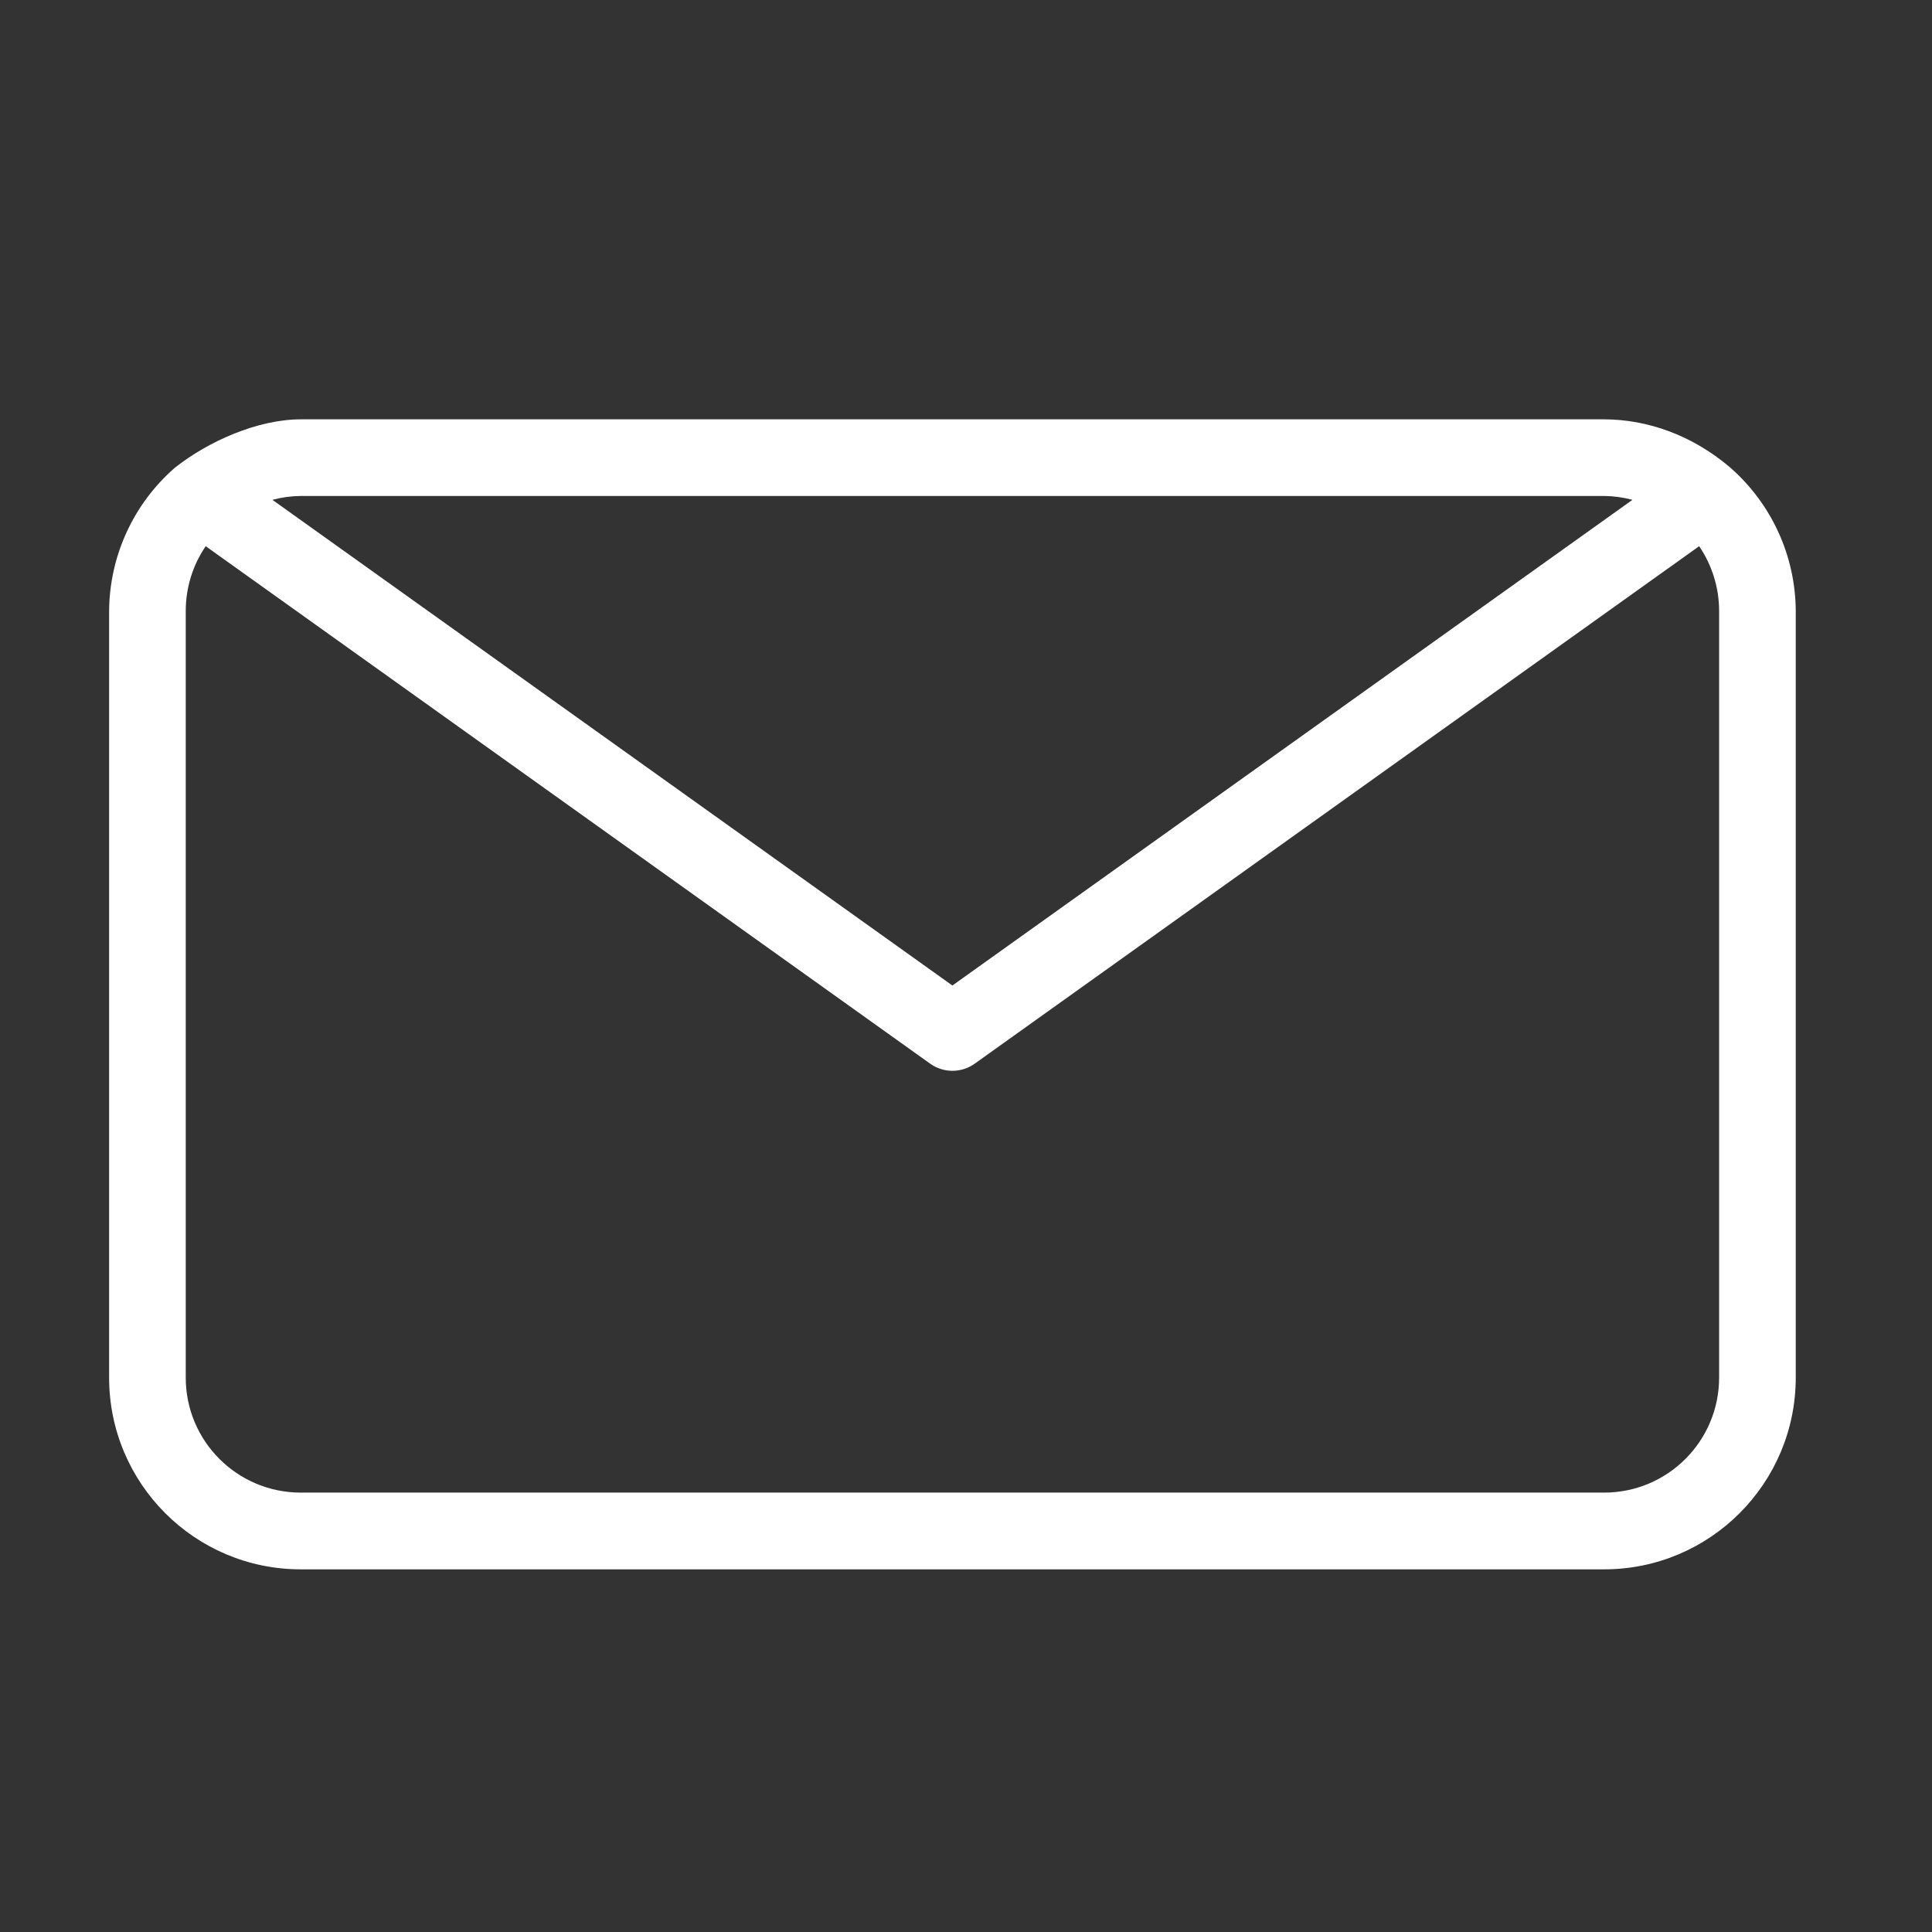 <svg width="21" height="21" viewBox="0 0 21 21" fill="none" xmlns="http://www.w3.org/2000/svg">
<rect x="0" y="0" width="21" height="21" fill="#333333" stroke="none"/>
<g id="mail">
<path id="Vector" d="M18.802 5.078C18.392 4.73 17.908 4.559 17.436 4.558H3.269C2.796 4.559 2.262 4.799 1.902 5.083C1.451 5.475 1.19 6.043 1.186 6.641V14.974C1.186 16.125 2.118 17.058 3.269 17.058H17.436C18.586 17.058 19.519 16.125 19.519 14.974V6.641C19.516 6.041 19.255 5.472 18.802 5.078ZM17.436 5.391C17.54 5.392 17.643 5.406 17.744 5.433L10.352 10.712L2.961 5.433C3.061 5.406 3.165 5.392 3.269 5.391H17.436ZM18.686 14.974C18.686 15.665 18.126 16.224 17.436 16.224H3.269C2.579 16.224 2.019 15.665 2.019 14.974V6.641C2.019 6.39 2.094 6.144 2.236 5.937L10.111 11.562C10.255 11.665 10.449 11.665 10.594 11.562L18.469 5.937C18.61 6.144 18.686 6.39 18.686 6.641V14.974H18.686Z" fill="white"/>
</g>
</svg>
